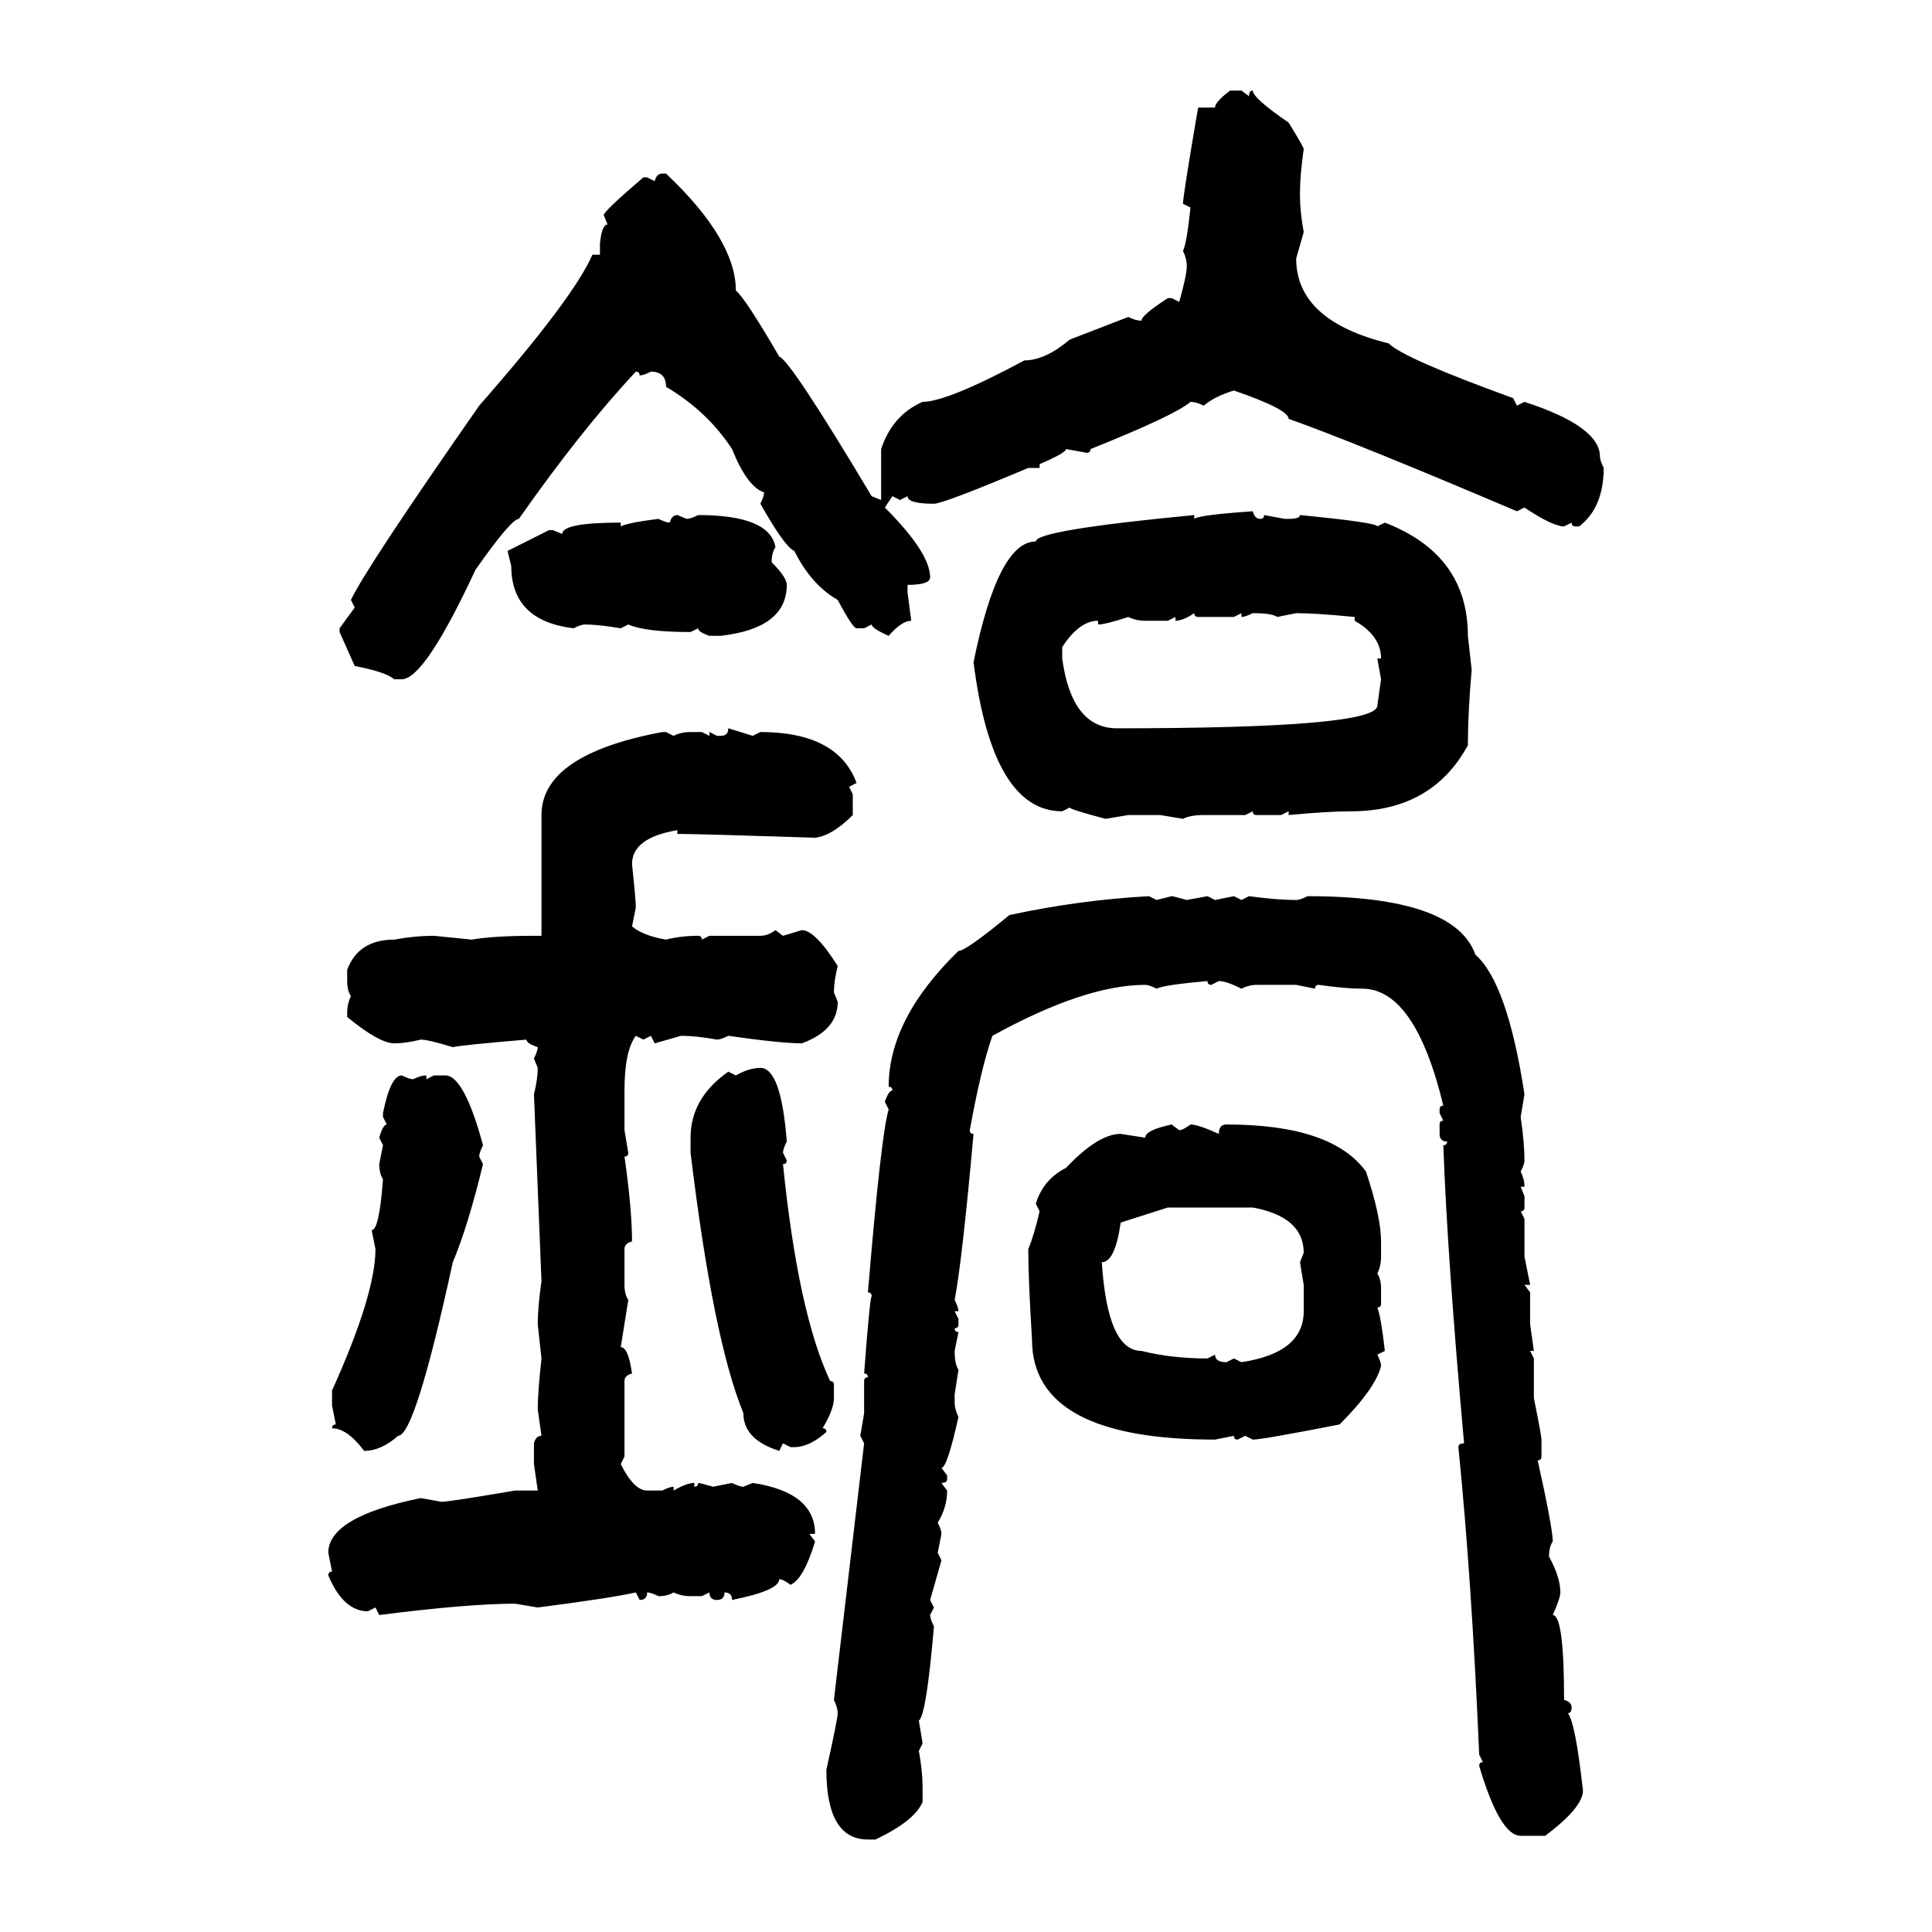 <svg xmlns="http://www.w3.org/2000/svg" xmlns:xlink="http://www.w3.org/1999/xlink" width="300" height="300"><path d="M191.02 14.06L191.02 14.06L192.77 14.06L193.95 14.94Q193.95 14.06 194.53 14.06L194.53 14.06Q194.53 15.23 200.10 19.04L200.10 19.04Q202.44 22.85 202.44 23.14L202.44 23.14Q201.86 27.25 201.86 29.88L201.86 29.88L201.86 30.47Q201.86 32.81 202.44 36.04L202.44 36.04L201.27 40.14Q201.27 49.80 215.63 53.32L215.63 53.32Q217.97 55.66 234.96 61.82L234.96 61.82L235.55 62.99L236.72 62.40Q248.44 66.21 248.44 70.90L248.44 70.90Q248.44 71.48 249.02 72.66L249.02 72.66Q249.02 78.81 245.21 81.74L245.21 81.74L244.63 81.74Q244.04 81.74 244.04 81.15L244.04 81.15L242.87 81.74Q241.11 81.74 236.72 78.81L236.72 78.81L235.55 79.39Q210.06 68.55 200.10 65.04L200.10 65.04Q200.10 63.57 191.60 60.64L191.60 60.64Q188.67 61.52 186.91 62.99L186.91 62.99Q185.74 62.40 184.86 62.40L184.86 62.40Q182.52 64.45 169.34 69.73L169.34 69.73Q169.34 70.31 168.75 70.31L168.75 70.31L165.53 69.73Q165.53 70.31 161.43 72.07L161.43 72.07L161.43 72.66L159.67 72.66Q146.48 78.22 145.02 78.22L145.02 78.22Q140.92 78.22 140.92 77.05L140.92 77.05L139.75 77.64L138.57 77.05L137.40 78.81Q144.43 85.84 144.43 89.65L144.43 89.65Q144.43 90.82 140.92 90.82L140.92 90.82L140.92 91.99L141.50 96.39Q140.04 96.39 137.99 98.73L137.99 98.73Q135.35 97.56 135.35 96.97L135.35 96.97L134.18 97.56L133.01 97.56Q132.42 97.56 130.08 93.16L130.08 93.16Q125.98 90.82 123.34 85.55L123.34 85.55Q121.88 84.96 118.07 78.22L118.07 78.22Q118.65 77.05 118.65 76.46L118.65 76.46Q116.02 75.59 113.67 69.73L113.67 69.73Q109.86 63.87 103.42 60.06L103.42 60.06Q103.42 57.71 101.07 57.71L101.07 57.71Q99.90 58.30 99.32 58.30L99.32 58.30Q99.32 57.71 98.73 57.71L98.73 57.71Q90.23 66.80 80.57 80.57L80.57 80.57Q79.39 80.57 73.83 88.48L73.83 88.48Q65.92 105.47 62.40 105.47L62.40 105.47L61.23 105.47Q59.77 104.30 55.08 103.42L55.08 103.42L52.73 98.14L52.73 97.56L55.08 94.34L54.49 93.16Q56.84 88.18 74.41 62.99L74.41 62.99Q89.06 46.29 91.99 39.55L91.99 39.55L93.16 39.55L93.16 37.79Q93.46 34.86 94.34 34.86L94.34 34.86L93.75 33.40Q93.75 32.81 99.90 27.54L99.90 27.54L100.49 27.54L101.66 28.13Q101.95 26.95 102.83 26.95L102.83 26.95L103.42 26.95Q114.26 37.21 114.26 45.12L114.26 45.12Q115.72 46.29 121.00 55.37L121.00 55.37Q122.75 55.96 135.35 77.05L135.35 77.05L136.82 77.64L136.82 69.73Q138.57 64.45 143.26 62.40L143.26 62.40Q147.07 62.40 159.08 55.96L159.08 55.96Q162.30 55.96 166.11 52.73L166.11 52.73L175.20 49.22Q176.37 49.80 177.25 49.80L177.25 49.80Q177.25 48.93 181.35 46.29L181.35 46.29L181.93 46.29L183.11 46.88Q184.28 42.77 184.28 41.31L184.28 41.31Q184.28 40.14 183.69 38.96L183.69 38.96Q184.28 37.79 184.86 32.23L184.86 32.23L183.69 31.64Q183.69 30.47 186.04 16.70L186.04 16.70L188.67 16.70Q188.67 15.82 191.02 14.06ZM194.53 79.39L194.53 79.39Q194.82 80.57 195.70 80.57L195.70 80.57Q196.29 80.57 196.29 79.98L196.29 79.98L199.51 80.57L200.10 80.57Q201.86 80.57 201.86 79.98L201.86 79.98Q213.87 81.15 213.87 81.74L213.87 81.74L215.04 81.15Q227.93 86.13 227.93 98.73L227.93 98.73L228.52 104.00Q227.93 110.74 227.93 115.72L227.93 115.72Q222.36 125.98 209.77 125.98L209.77 125.98Q206.25 125.98 200.10 126.56L200.10 126.56L200.10 125.98L198.93 126.56L195.12 126.56Q194.53 126.56 194.53 125.98L194.53 125.98L193.36 126.56L186.91 126.56Q184.86 126.56 183.69 127.15L183.69 127.15L180.18 126.56L175.20 126.56L171.68 127.15Q166.11 125.68 166.11 125.39L166.11 125.39L164.94 125.98Q154.10 125.98 151.17 102.83L151.17 102.83Q154.98 84.08 160.84 84.08L160.84 84.08Q160.84 82.32 185.45 79.98L185.45 79.98L185.45 80.57Q186.04 79.98 194.53 79.39ZM105.18 79.98L105.18 79.98L106.64 80.57Q107.23 80.57 108.40 79.98L108.40 79.98Q119.53 79.98 120.41 84.96L120.41 84.96Q119.82 85.84 119.82 87.30L119.82 87.30Q122.17 89.65 122.17 90.82L122.17 90.82Q122.17 97.56 111.91 98.73L111.91 98.73L110.16 98.73Q108.40 98.14 108.40 97.56L108.40 97.56L107.23 98.14Q100.20 98.14 97.56 96.97L97.56 96.97L96.39 97.56Q92.87 96.97 90.82 96.97L90.82 96.97Q90.23 96.97 89.06 97.56L89.06 97.56Q79.39 96.39 79.39 87.89L79.39 87.89L78.81 85.55L85.25 82.32L85.84 82.32L87.30 82.91Q87.30 81.15 96.39 81.15L96.39 81.15L96.39 81.74Q97.56 81.15 102.25 80.57L102.25 80.57Q103.42 81.15 104.00 81.15L104.00 81.15Q104.30 79.98 105.18 79.98ZM182.52 96.39L182.52 96.39L182.52 95.80L181.35 96.39L177.83 96.39Q176.37 96.39 175.20 95.80L175.20 95.80Q171.68 96.97 170.51 96.97L170.51 96.97L170.51 96.39Q167.58 96.39 164.94 100.49L164.94 100.49L164.94 102.25Q166.41 113.09 173.44 113.09L173.44 113.09Q213.87 113.09 213.87 109.57L213.87 109.57L214.45 105.47L213.87 102.25L214.45 102.25Q214.45 98.73 210.35 96.39L210.35 96.39L210.35 95.80Q204.20 95.21 201.27 95.21L201.27 95.21L198.34 95.80Q197.46 95.21 194.53 95.21L194.53 95.21Q193.36 95.80 192.77 95.80L192.77 95.80L192.77 95.21L191.60 95.80L186.04 95.80Q185.45 95.80 185.45 95.21L185.45 95.21Q183.69 96.39 182.52 96.39ZM113.09 113.09L113.09 113.09L116.89 114.26L118.07 113.67Q130.08 113.67 133.01 121.58L133.01 121.58L131.84 122.17L132.42 123.34L132.42 126.56Q129.20 129.79 126.56 130.08L126.56 130.08Q108.40 129.49 105.18 129.49L105.18 129.49L105.18 128.91Q98.14 130.08 98.14 134.18L98.14 134.18Q98.73 139.75 98.73 140.92L98.73 140.92L98.14 143.85Q99.90 145.31 103.42 145.90L103.42 145.90Q105.76 145.31 108.40 145.31L108.40 145.31Q108.98 145.31 108.98 145.90L108.98 145.90L110.16 145.31L118.07 145.31Q119.24 145.31 120.41 144.43L120.41 144.43L121.58 145.31L124.51 144.43Q126.56 144.43 130.08 150L130.08 150Q129.49 152.34 129.49 154.10L129.49 154.10L130.08 155.57Q130.08 159.96 124.51 162.01L124.51 162.01Q121.29 162.01 113.09 160.84L113.09 160.84Q111.91 161.43 111.33 161.43L111.33 161.43Q108.11 160.84 105.76 160.84L105.76 160.84L101.66 162.01L101.07 160.84L99.90 161.43L98.73 160.84Q96.97 163.18 96.97 169.34L96.97 169.34L96.97 175.49L97.56 179.00Q97.56 179.59 96.97 179.59L96.97 179.59Q98.14 187.79 98.14 192.77L98.14 192.77Q96.97 193.07 96.97 193.95L96.97 193.95L96.97 199.51Q96.97 200.98 97.56 201.86L97.56 201.86L96.39 209.18Q97.56 209.18 98.14 213.28L98.14 213.28Q96.97 213.57 96.97 214.45L96.97 214.45L96.97 226.17L96.39 227.34Q98.44 231.45 100.49 231.45L100.49 231.45L102.83 231.45Q104.00 230.86 104.59 230.86L104.59 230.86L104.59 231.45Q106.64 230.27 107.81 230.27L107.81 230.27L107.81 230.86Q108.40 230.86 108.40 230.27L108.40 230.27Q108.69 230.27 110.74 230.86L110.74 230.86L113.67 230.27Q114.84 230.86 115.43 230.86L115.43 230.86L116.89 230.27Q126.56 231.74 126.56 238.18L126.56 238.18L125.68 238.18L126.56 239.36Q124.80 245.21 122.75 246.09L122.75 246.09Q121.58 245.21 121.00 245.21L121.00 245.21Q121.00 246.97 113.67 248.44L113.67 248.44Q113.67 247.27 112.50 247.27L112.50 247.27Q112.50 248.44 111.33 248.44L111.33 248.44Q110.16 248.44 110.16 247.27L110.16 247.27L108.98 247.85L107.23 247.85Q105.76 247.85 104.59 247.27L104.59 247.27Q103.71 247.85 102.25 247.85L102.25 247.85Q101.07 247.27 100.49 247.27L100.49 247.27Q100.49 248.44 99.32 248.44L99.32 248.44L98.73 247.27Q94.92 248.14 83.50 249.61L83.50 249.61L79.98 249.02Q72.66 249.02 58.89 250.78L58.89 250.78L58.30 249.61L57.13 250.20Q53.32 250.20 50.98 244.63L50.98 244.63Q50.98 244.04 51.56 244.04L51.56 244.04L50.98 241.11Q50.98 235.55 65.33 232.62L65.33 232.62L68.55 233.20Q69.73 233.20 79.98 231.45L79.98 231.45L83.50 231.45L82.91 227.34L82.91 224.12Q83.20 222.95 84.08 222.95L84.08 222.95L83.50 218.85Q83.50 216.21 84.08 210.94L84.08 210.94L83.50 205.66Q83.50 203.03 84.08 198.93L84.08 198.93L82.91 169.92Q83.50 167.58 83.50 165.82L83.50 165.82L82.91 164.36Q83.50 163.18 83.50 162.60L83.50 162.60Q81.74 162.01 81.74 161.43L81.74 161.43Q71.48 162.30 70.31 162.60L70.31 162.60Q66.50 161.43 65.33 161.43L65.33 161.43Q62.99 162.01 61.23 162.01L61.23 162.01Q58.89 162.01 53.91 157.91L53.91 157.91L53.91 157.32Q53.91 155.86 54.49 154.69L54.49 154.69Q53.91 153.81 53.91 152.34L53.91 152.34L53.91 150.59Q55.66 145.90 61.23 145.90L61.23 145.90Q64.45 145.31 67.38 145.31L67.38 145.31L73.24 145.90Q76.76 145.31 82.91 145.31L82.91 145.31L84.08 145.31L84.08 126.56Q84.08 117.19 102.83 113.67L102.83 113.67L103.42 113.67L104.59 114.26Q105.76 113.67 107.23 113.67L107.23 113.67L108.98 113.67L110.16 114.26L110.16 113.67L111.33 114.26L111.91 114.26Q113.09 114.26 113.09 113.09ZM178.42 139.16L178.42 139.16L179.59 139.75L181.93 139.16Q182.23 139.16 184.28 139.75L184.28 139.75L187.50 139.16L188.67 139.75L191.60 139.16L192.77 139.75L193.95 139.16Q198.34 139.75 201.27 139.75L201.27 139.75Q201.86 139.75 203.03 139.16L203.03 139.16Q225.88 139.16 229.10 148.24L229.10 148.24Q234.08 152.64 236.72 169.92L236.72 169.92L236.13 173.44Q236.72 177.54 236.72 180.18L236.72 180.18Q236.72 180.76 236.13 181.93L236.13 181.93Q236.72 183.11 236.72 184.28L236.72 184.28L236.13 184.28L236.72 185.74L236.72 187.50Q236.72 188.09 236.13 188.09L236.13 188.09L236.72 189.26L236.72 195.12L237.60 199.51L236.72 199.51L237.60 200.68L237.60 205.66L238.18 209.77L237.60 209.77L238.18 210.94L238.18 217.09Q239.36 222.95 239.36 223.54L239.36 223.54L239.36 226.17Q239.36 226.76 238.77 226.76L238.77 226.76Q241.11 237.30 241.11 239.36L241.11 239.36Q240.53 240.23 240.53 241.70L240.53 241.70Q242.29 244.92 242.29 247.27L242.29 247.27Q242.29 248.14 241.11 250.78L241.11 250.78Q242.87 250.78 242.87 263.96L242.87 263.96Q244.04 264.26 244.04 265.14L244.04 265.14Q244.04 266.02 243.46 266.02L243.46 266.02Q244.63 267.48 245.80 278.03L245.80 278.03Q245.80 280.66 239.94 285.06L239.94 285.06L236.13 285.06Q232.91 285.06 229.69 274.22L229.69 274.22Q229.69 273.63 230.27 273.63L230.27 273.63L229.69 272.46Q228.52 245.21 226.46 224.71L226.46 224.71Q226.46 224.12 227.34 224.12L227.34 224.12Q224.71 194.82 224.12 177.83L224.12 177.83Q224.71 177.83 224.71 177.25L224.71 177.25Q223.54 177.25 223.54 176.07L223.54 176.07L223.54 174.61Q223.54 174.02 224.12 174.02L224.12 174.02L223.54 172.85L223.54 172.27Q223.54 171.68 224.12 171.68L224.12 171.68Q219.73 153.52 211.52 153.52L211.52 153.52Q208.89 153.52 204.79 152.93L204.79 152.93Q204.20 152.93 204.20 153.52L204.20 153.52L201.27 152.93L195.12 152.93Q193.95 152.93 192.77 153.52L192.77 153.52Q190.43 152.34 189.26 152.34L189.26 152.34L188.09 152.93Q187.50 152.93 187.50 152.34L187.50 152.34Q180.76 152.93 179.59 153.52L179.59 153.52Q178.42 152.93 177.83 152.93L177.83 152.93Q168.46 152.93 154.10 160.84L154.10 160.84Q152.34 165.82 150.59 175.49L150.59 175.49Q150.59 176.07 151.17 176.07L151.17 176.07Q149.41 195.70 148.24 201.86L148.24 201.86Q148.83 203.03 148.83 203.61L148.83 203.61L148.24 203.61L148.83 204.79L148.83 205.66Q148.83 206.25 148.24 206.25L148.24 206.25Q148.24 206.84 148.83 206.84L148.83 206.84L148.24 209.77Q148.24 211.82 148.83 212.70L148.83 212.70L148.24 216.50L148.24 217.68Q148.24 218.85 148.83 220.02L148.83 220.02Q147.07 227.93 146.19 227.93L146.19 227.93L147.07 229.10L147.07 229.69Q147.07 230.27 146.19 230.27L146.19 230.27L147.07 231.45Q147.07 234.08 145.61 236.43L145.61 236.43Q146.19 237.60 146.19 238.18L146.19 238.18L145.61 241.11L146.19 242.29L144.43 248.44L145.02 249.61L144.43 250.78Q144.43 251.37 145.02 252.54L145.02 252.54Q143.85 266.31 142.68 267.19L142.68 267.19L143.26 270.70L142.68 271.88Q143.26 275.10 143.26 277.44L143.26 277.44L143.26 279.79Q142.09 282.71 135.94 285.64L135.94 285.64L134.77 285.64Q128.32 285.64 128.32 274.80L128.32 274.80Q130.08 266.89 130.08 266.02L130.08 266.02Q130.08 265.14 129.49 263.96L129.49 263.96L134.18 224.12L133.59 222.95L134.18 219.43L134.18 214.45Q134.18 213.87 134.77 213.87L134.77 213.87Q134.77 213.28 134.18 213.28L134.18 213.28Q135.06 201.56 135.35 201.27L135.35 201.27Q135.35 200.68 134.77 200.68L134.77 200.68Q136.82 176.07 137.99 172.27L137.99 172.27L137.40 171.09Q137.99 169.34 138.57 169.34L138.57 169.34Q138.57 168.75 137.99 168.75L137.99 168.75Q137.99 158.20 148.83 147.66L148.83 147.66Q150 147.66 156.74 142.09L156.74 142.09Q167.58 139.75 178.42 139.16ZM118.07 165.82L118.07 165.82Q121.29 165.82 122.17 177.25L122.17 177.25Q121.58 178.42 121.58 179.00L121.58 179.00L122.17 180.18Q122.17 180.76 121.58 180.76L121.58 180.76Q123.93 203.91 128.91 214.45L128.91 214.45Q129.49 214.45 129.49 215.04L129.49 215.04L129.49 217.09Q129.49 218.85 127.73 221.78L127.73 221.78Q128.32 221.78 128.32 222.36L128.32 222.36Q125.68 224.71 123.34 224.71L123.34 224.71L122.75 224.71L121.58 224.12L121.00 225.29Q115.43 223.54 115.43 219.43L115.43 219.43Q110.74 208.01 107.23 179.00L107.23 179.00L107.23 176.66Q107.23 170.51 113.09 166.41L113.09 166.41L114.26 166.99Q116.31 165.82 118.07 165.82ZM62.40 166.99L62.40 166.99Q63.57 167.58 64.16 167.58L64.16 167.58Q65.33 166.99 66.21 166.99L66.21 166.99L66.21 167.58L67.38 166.99L69.14 166.99Q72.07 166.99 75 177.83L75 177.83Q74.41 179.00 74.41 179.59L74.41 179.59L75 180.76Q72.66 190.43 70.31 196.00L70.31 196.00Q64.45 222.95 61.82 222.95L61.82 222.95Q59.18 225.29 56.54 225.29L56.54 225.29Q53.91 221.78 51.56 221.78L51.56 221.78Q51.56 221.19 52.15 221.19L52.15 221.19L51.56 218.26L51.56 215.92Q58.30 200.98 58.30 193.95L58.30 193.95L57.71 191.02Q58.89 191.02 59.47 183.11L59.47 183.11Q58.89 182.23 58.89 180.76L58.89 180.76L59.47 177.83L58.89 176.66Q59.47 174.61 60.06 174.61L60.06 174.61L59.47 173.44L59.47 172.85Q60.64 166.99 62.40 166.99ZM181.93 174.61L181.93 174.61L183.11 175.49Q183.69 175.49 184.86 174.61L184.86 174.61Q186.04 174.61 189.26 176.07L189.26 176.07Q189.26 174.61 190.43 174.61L190.43 174.61Q206.84 174.61 212.11 181.93L212.11 181.93Q214.45 188.96 214.45 192.77L214.45 192.77L214.45 195.12Q214.45 196.58 213.87 197.75L213.87 197.75Q214.45 198.63 214.45 200.10L214.45 200.10L214.45 202.44Q214.45 203.03 213.87 203.03L213.87 203.03Q214.45 204.49 215.04 209.77L215.04 209.77L213.87 210.35Q214.45 211.52 214.45 212.11L214.45 212.11Q213.57 215.63 208.01 221.19L208.01 221.19Q196.00 223.54 194.53 223.54L194.53 223.54L193.36 222.95L192.19 223.54Q191.60 223.54 191.60 222.95L191.60 222.95L188.67 223.54Q160.25 223.54 160.25 208.01L160.25 208.01Q159.67 198.63 159.67 193.95L159.67 193.95Q160.55 191.89 161.43 188.09L161.43 188.09L160.84 186.91Q162.01 183.11 165.53 181.35L165.53 181.35Q170.51 176.07 174.02 176.07L174.02 176.07L177.83 176.66Q177.83 175.49 181.93 174.61ZM171.09 196.00L171.09 196.00Q171.97 209.77 177.25 209.77L177.25 209.77Q181.93 210.94 187.50 210.94L187.50 210.94L188.67 210.35Q188.67 211.52 190.43 211.52L190.43 211.52L191.60 210.94L192.77 211.52Q202.44 210.06 202.44 203.61L202.44 203.61L202.44 199.51L201.86 196.00L202.44 194.53Q202.44 188.96 194.53 187.50L194.53 187.50L181.35 187.50L174.02 189.84Q173.14 196.00 171.09 196.00Z"/></svg>
